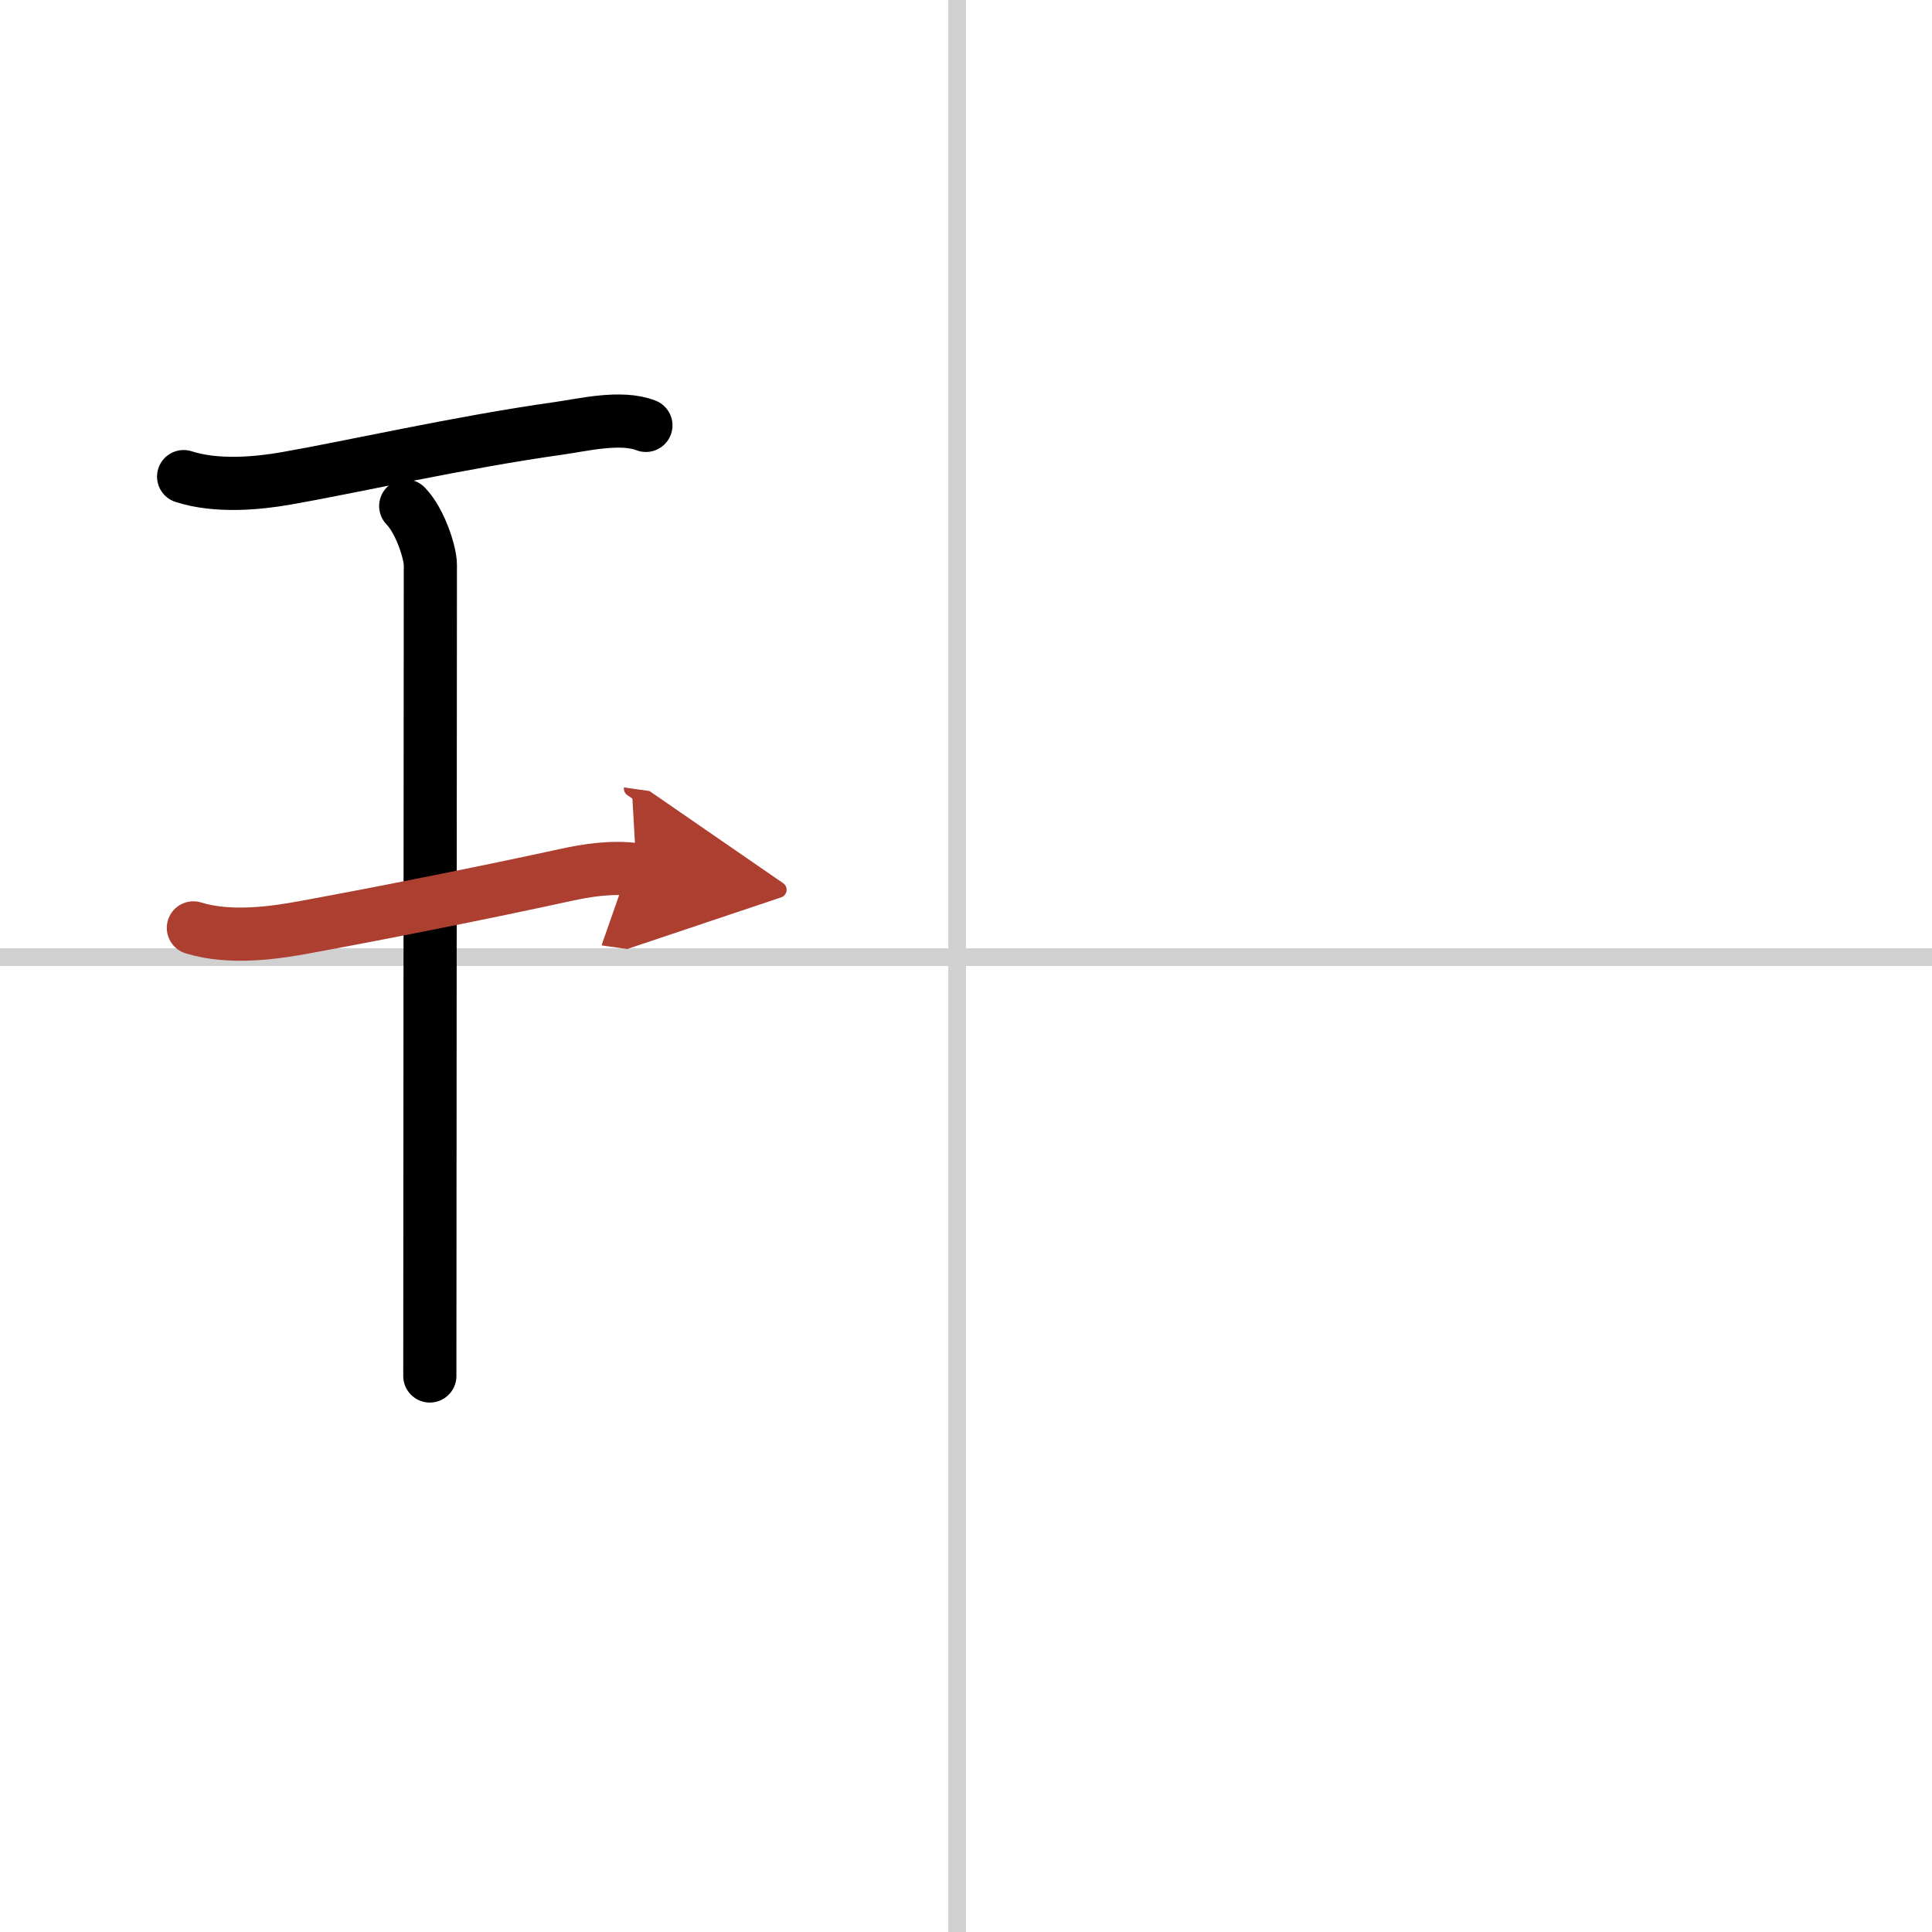 <svg width="400" height="400" viewBox="0 0 109 109" xmlns="http://www.w3.org/2000/svg"><defs><marker id="a" markerWidth="4" orient="auto" refX="1" refY="5" viewBox="0 0 10 10"><polyline points="0 0 10 5 0 10 1 5" fill="#ad3f31" stroke="#ad3f31"/></marker></defs><g fill="none" stroke="#000" stroke-linecap="round" stroke-linejoin="round" stroke-width="3"><rect width="100%" height="100%" fill="#fff" stroke="#fff"/><line x1="54" x2="54" y2="109" stroke="#d0d0d0" stroke-width="1"/><line x2="109" y1="54" y2="54" stroke="#d0d0d0" stroke-width="1"/><path d="m10.36 26.89c1.89 0.61 4.24 0.37 5.78 0.1 3.63-0.63 9.81-2.04 15.36-2.82 1.42-0.2 3.52-0.72 4.94-0.17"/><path d="m22.89 28.55c0.82 0.84 1.39 2.64 1.39 3.32 0 5.67-0.03 40.12-0.03 45.76"/><path d="m10.91 52.35c2.09 0.65 4.65 0.26 6.23-0.03 4.48-0.82 10.11-1.94 14.75-2.95 1.14-0.25 2.6-0.5 4.02-0.3" marker-end="url(#a)" stroke="#ad3f31"/></g></svg>

